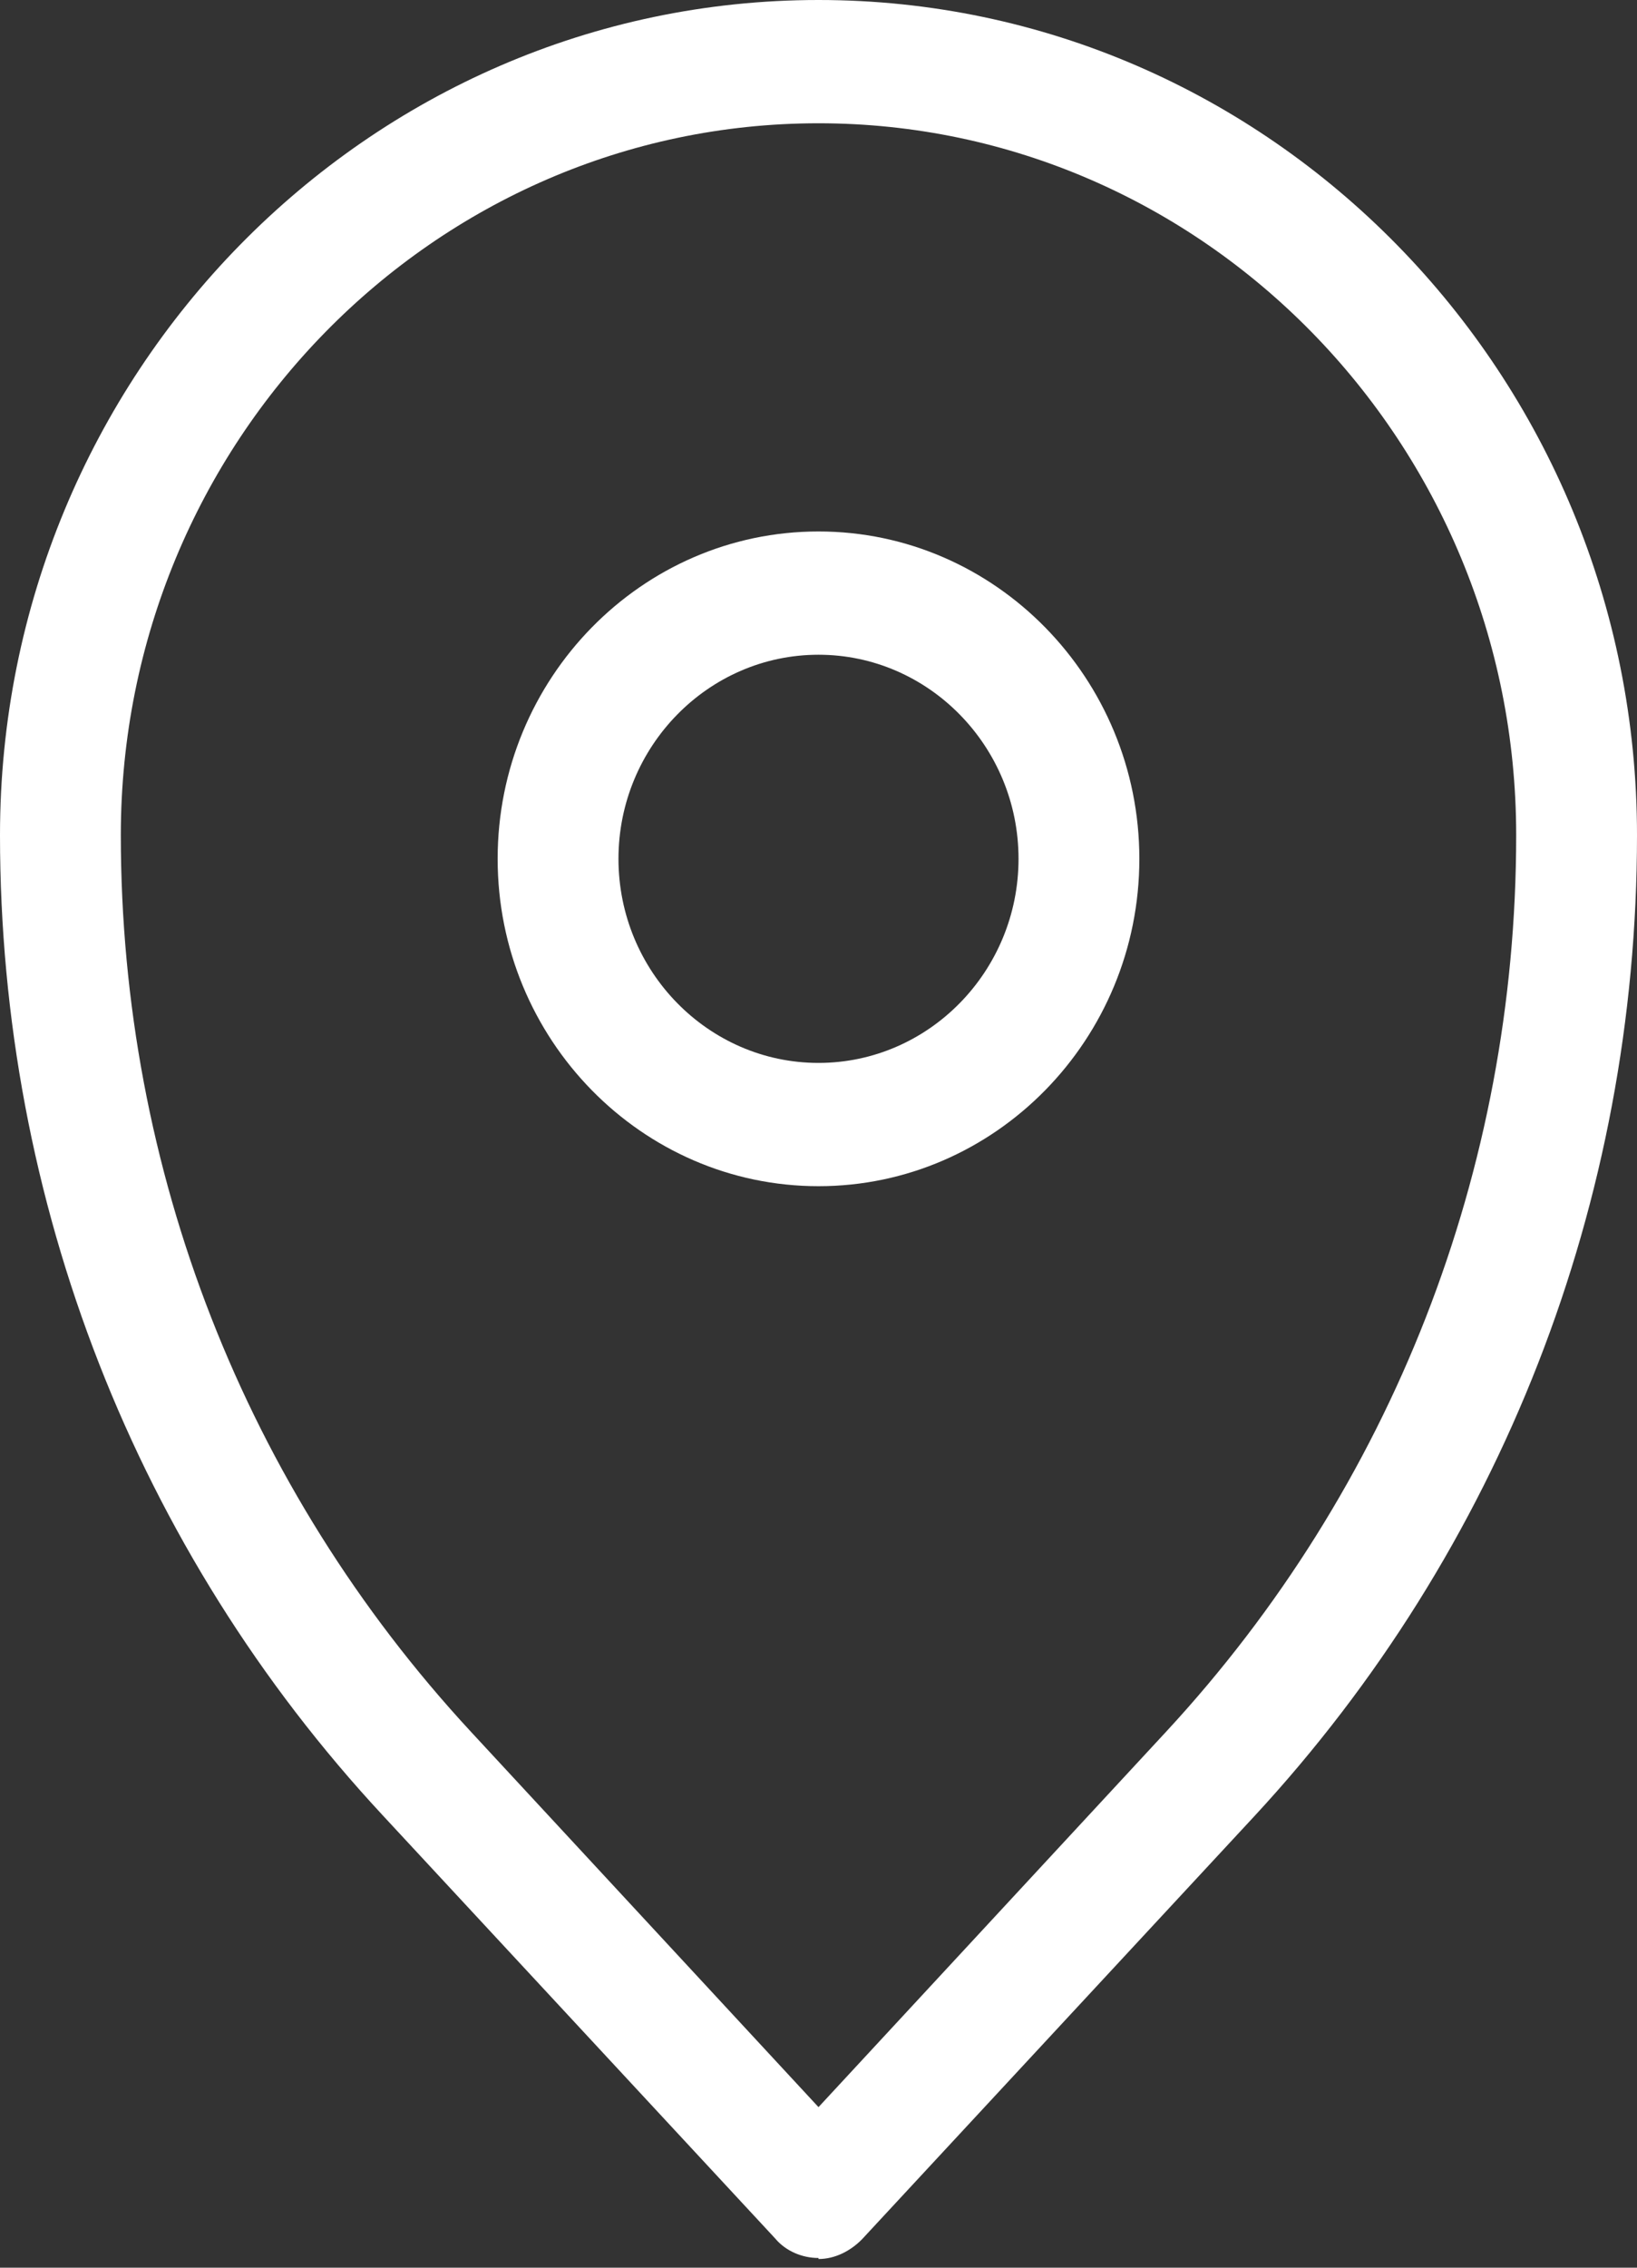 <?xml version="1.0" encoding="UTF-8"?> <svg xmlns="http://www.w3.org/2000/svg" width="26" height="36" viewBox="0 0 26 36" fill="none"><rect x="0" y="0" width="26" height="36" fill="#333333" stroke="none"/><path d="M13 35.846C12.739 35.846 12.478 35.736 12.309 35.533L6.078 28.818C2.164 24.607 0 19.081 0 13.258C0 5.948 5.832 0 13 0C20.168 0 26 5.948 26 13.258C26 19.081 23.836 24.607 19.922 28.833L13.691 35.549C13.507 35.736 13.261 35.862 13 35.862V35.846ZM13 1.957C6.891 1.957 1.919 7.028 1.919 13.258C1.919 18.581 3.898 23.621 7.475 27.487L13 33.451L18.525 27.487C22.102 23.621 24.081 18.581 24.081 13.258C24.081 7.028 19.109 1.957 13 1.957Z" fill="white"></path><path d="M13 18.831C10.191 18.831 7.904 16.499 7.904 13.634C7.904 10.77 10.191 8.437 13 8.437C15.809 8.437 18.096 10.77 18.096 13.634C18.096 16.499 15.809 18.831 13 18.831ZM13 10.394C11.25 10.394 9.823 11.85 9.823 13.634C9.823 15.419 11.25 16.874 13 16.874C14.75 16.874 16.177 15.419 16.177 13.634C16.177 11.85 14.75 10.394 13 10.394Z" fill="white"></path></svg> 
